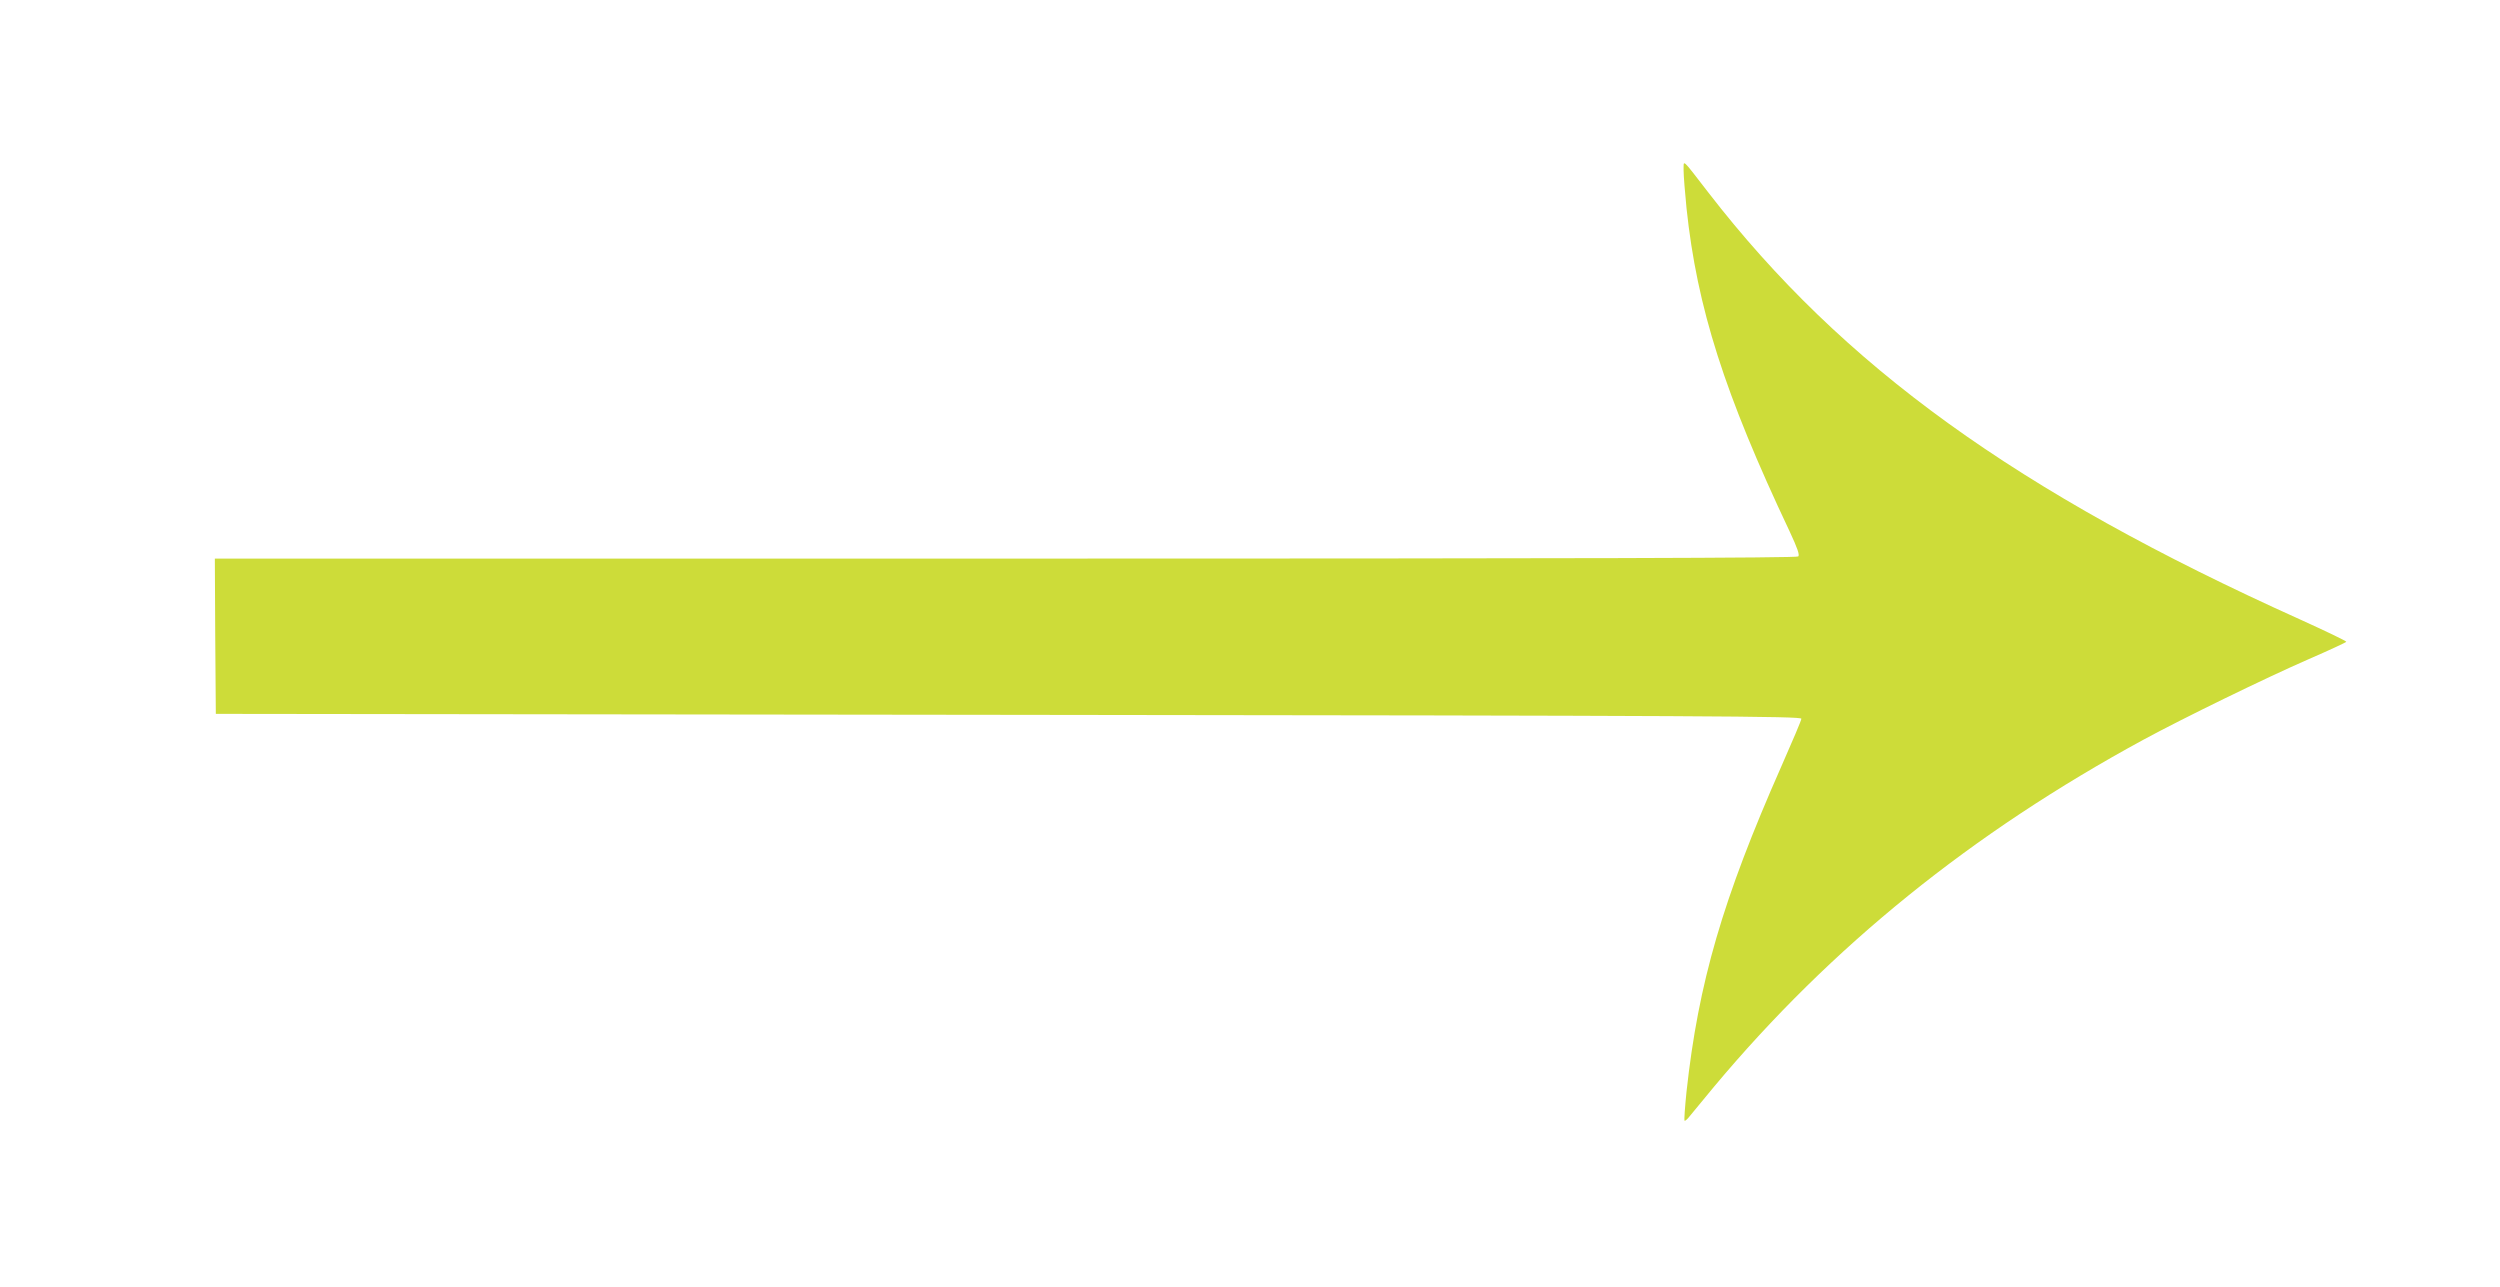 <?xml version="1.0" standalone="no"?>
<!DOCTYPE svg PUBLIC "-//W3C//DTD SVG 20010904//EN"
 "http://www.w3.org/TR/2001/REC-SVG-20010904/DTD/svg10.dtd">
<svg version="1.0" xmlns="http://www.w3.org/2000/svg"
 width="1280pt" height="659pt" viewBox="0 0 1280 659"
 preserveAspectRatio="xMidYMid meet">
<g transform="translate(0,659) scale(0.1,-0.1)"
fill="#cddc39" stroke="none">
<path d="M8620 5717 c0 -26 7 -113 15 -193 54 -510 194 -949 528 -1655 40 -86
52 -120 44 -128 -8 -8 -1105 -11 -4059 -11 l-4048 0 2 -397 3 -398 4060 -5
c3601 -4 4060 -7 4058 -20 0 -8 -47 -118 -103 -245 -300 -679 -424 -1106 -485
-1664 -8 -79 -13 -146 -10 -149 2 -3 15 8 27 24 13 16 68 83 123 149 601 719
1320 1300 2200 1778 205 111 621 314 843 411 106 46 194 87 195 90 1 4 -106
55 -238 115 -1450 653 -2341 1296 -3028 2185 -141 182 -126 169 -127 113z"/>
</g>
</svg>
